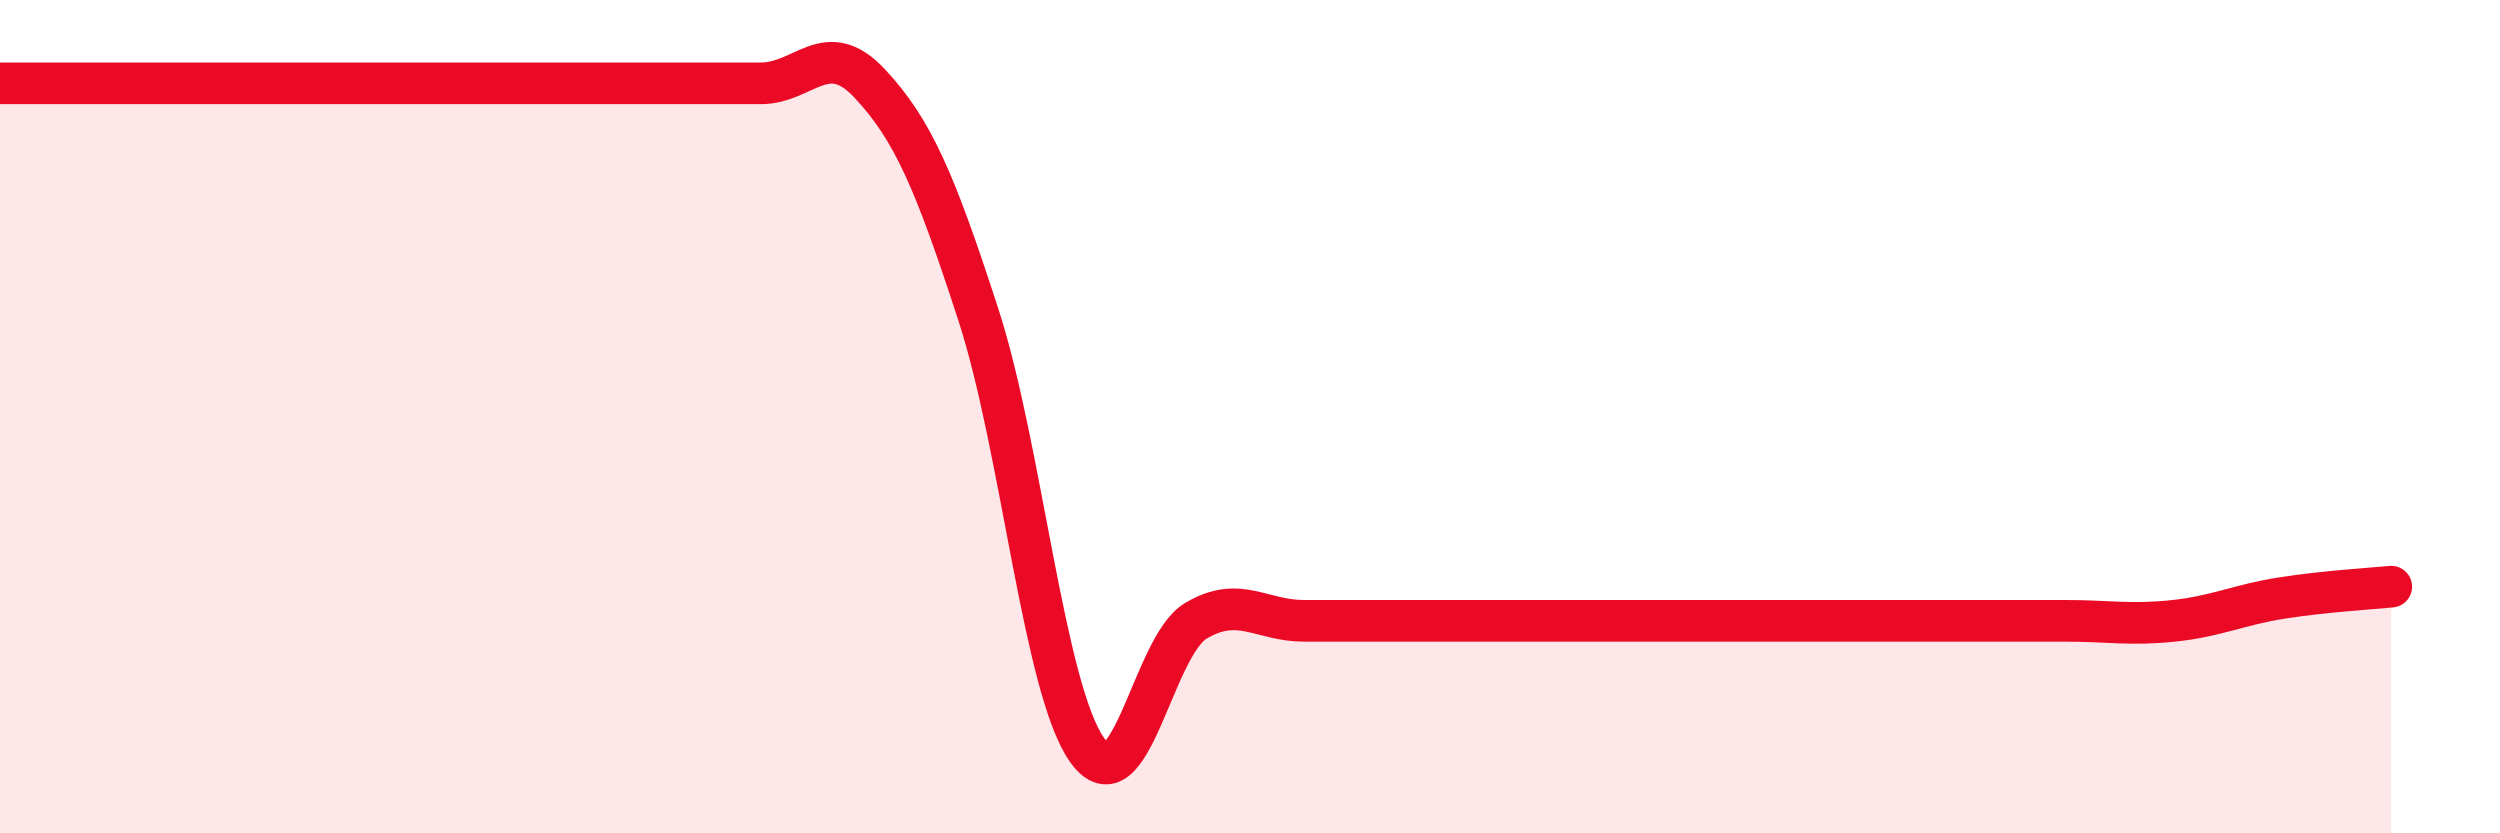 
    <svg width="60" height="20" viewBox="0 0 60 20" xmlns="http://www.w3.org/2000/svg">
      <path
        d="M 0,2 C 0.52,2 1.57,2 2.61,2 C 3.65,2 4.18,2 5.22,2 C 6.26,2 6.79,2 7.83,2 C 8.87,2 9.39,2 10.43,2 C 11.47,2 12,2 13.04,2 C 14.08,2 14.61,2 15.65,2 C 16.69,2 17.22,2 18.26,2 C 19.3,2 19.83,0.89 20.87,2 C 21.91,3.11 22.44,4.35 23.48,7.55 C 24.52,10.75 25.05,16.53 26.09,18 C 27.13,19.47 27.66,15.52 28.7,14.9 C 29.74,14.28 30.26,14.9 31.3,14.9 C 32.34,14.9 32.87,14.9 33.91,14.9 C 34.95,14.9 35.48,14.9 36.52,14.9 C 37.56,14.9 38.09,14.9 39.13,14.9 C 40.17,14.9 40.7,14.9 41.74,14.9 C 42.78,14.9 43.31,14.9 44.35,14.9 C 45.39,14.9 45.92,14.9 46.96,14.9 C 48,14.9 48.53,14.9 49.57,14.9 C 50.61,14.9 51.13,15.01 52.17,14.9 C 53.21,14.79 53.74,14.51 54.78,14.35 C 55.82,14.19 56.87,14.13 57.39,14.08L57.39 20L0 20Z"
        fill="#EB0A25"
        opacity="0.1"
        stroke-linecap="round"
        stroke-linejoin="round"
      />
      <path
        d="M 0,2 C 0.52,2 1.57,2 2.61,2 C 3.65,2 4.18,2 5.22,2 C 6.26,2 6.79,2 7.83,2 C 8.87,2 9.39,2 10.43,2 C 11.47,2 12,2 13.04,2 C 14.08,2 14.61,2 15.65,2 C 16.69,2 17.22,2 18.26,2 C 19.3,2 19.83,0.89 20.87,2 C 21.91,3.11 22.44,4.35 23.48,7.55 C 24.52,10.75 25.05,16.53 26.09,18 C 27.13,19.47 27.66,15.52 28.7,14.9 C 29.74,14.28 30.26,14.9 31.3,14.9 C 32.34,14.9 32.87,14.9 33.91,14.9 C 34.95,14.9 35.48,14.9 36.52,14.9 C 37.56,14.9 38.09,14.9 39.13,14.9 C 40.17,14.9 40.7,14.9 41.74,14.9 C 42.78,14.9 43.31,14.9 44.35,14.9 C 45.39,14.9 45.92,14.9 46.96,14.9 C 48,14.9 48.53,14.9 49.57,14.9 C 50.61,14.9 51.13,15.01 52.17,14.9 C 53.21,14.79 53.74,14.51 54.78,14.35 C 55.82,14.19 56.87,14.13 57.39,14.08"
        stroke="#EB0A25"
        stroke-width="1"
        fill="none"
        stroke-linecap="round"
        stroke-linejoin="round"
      />
    </svg>
  
